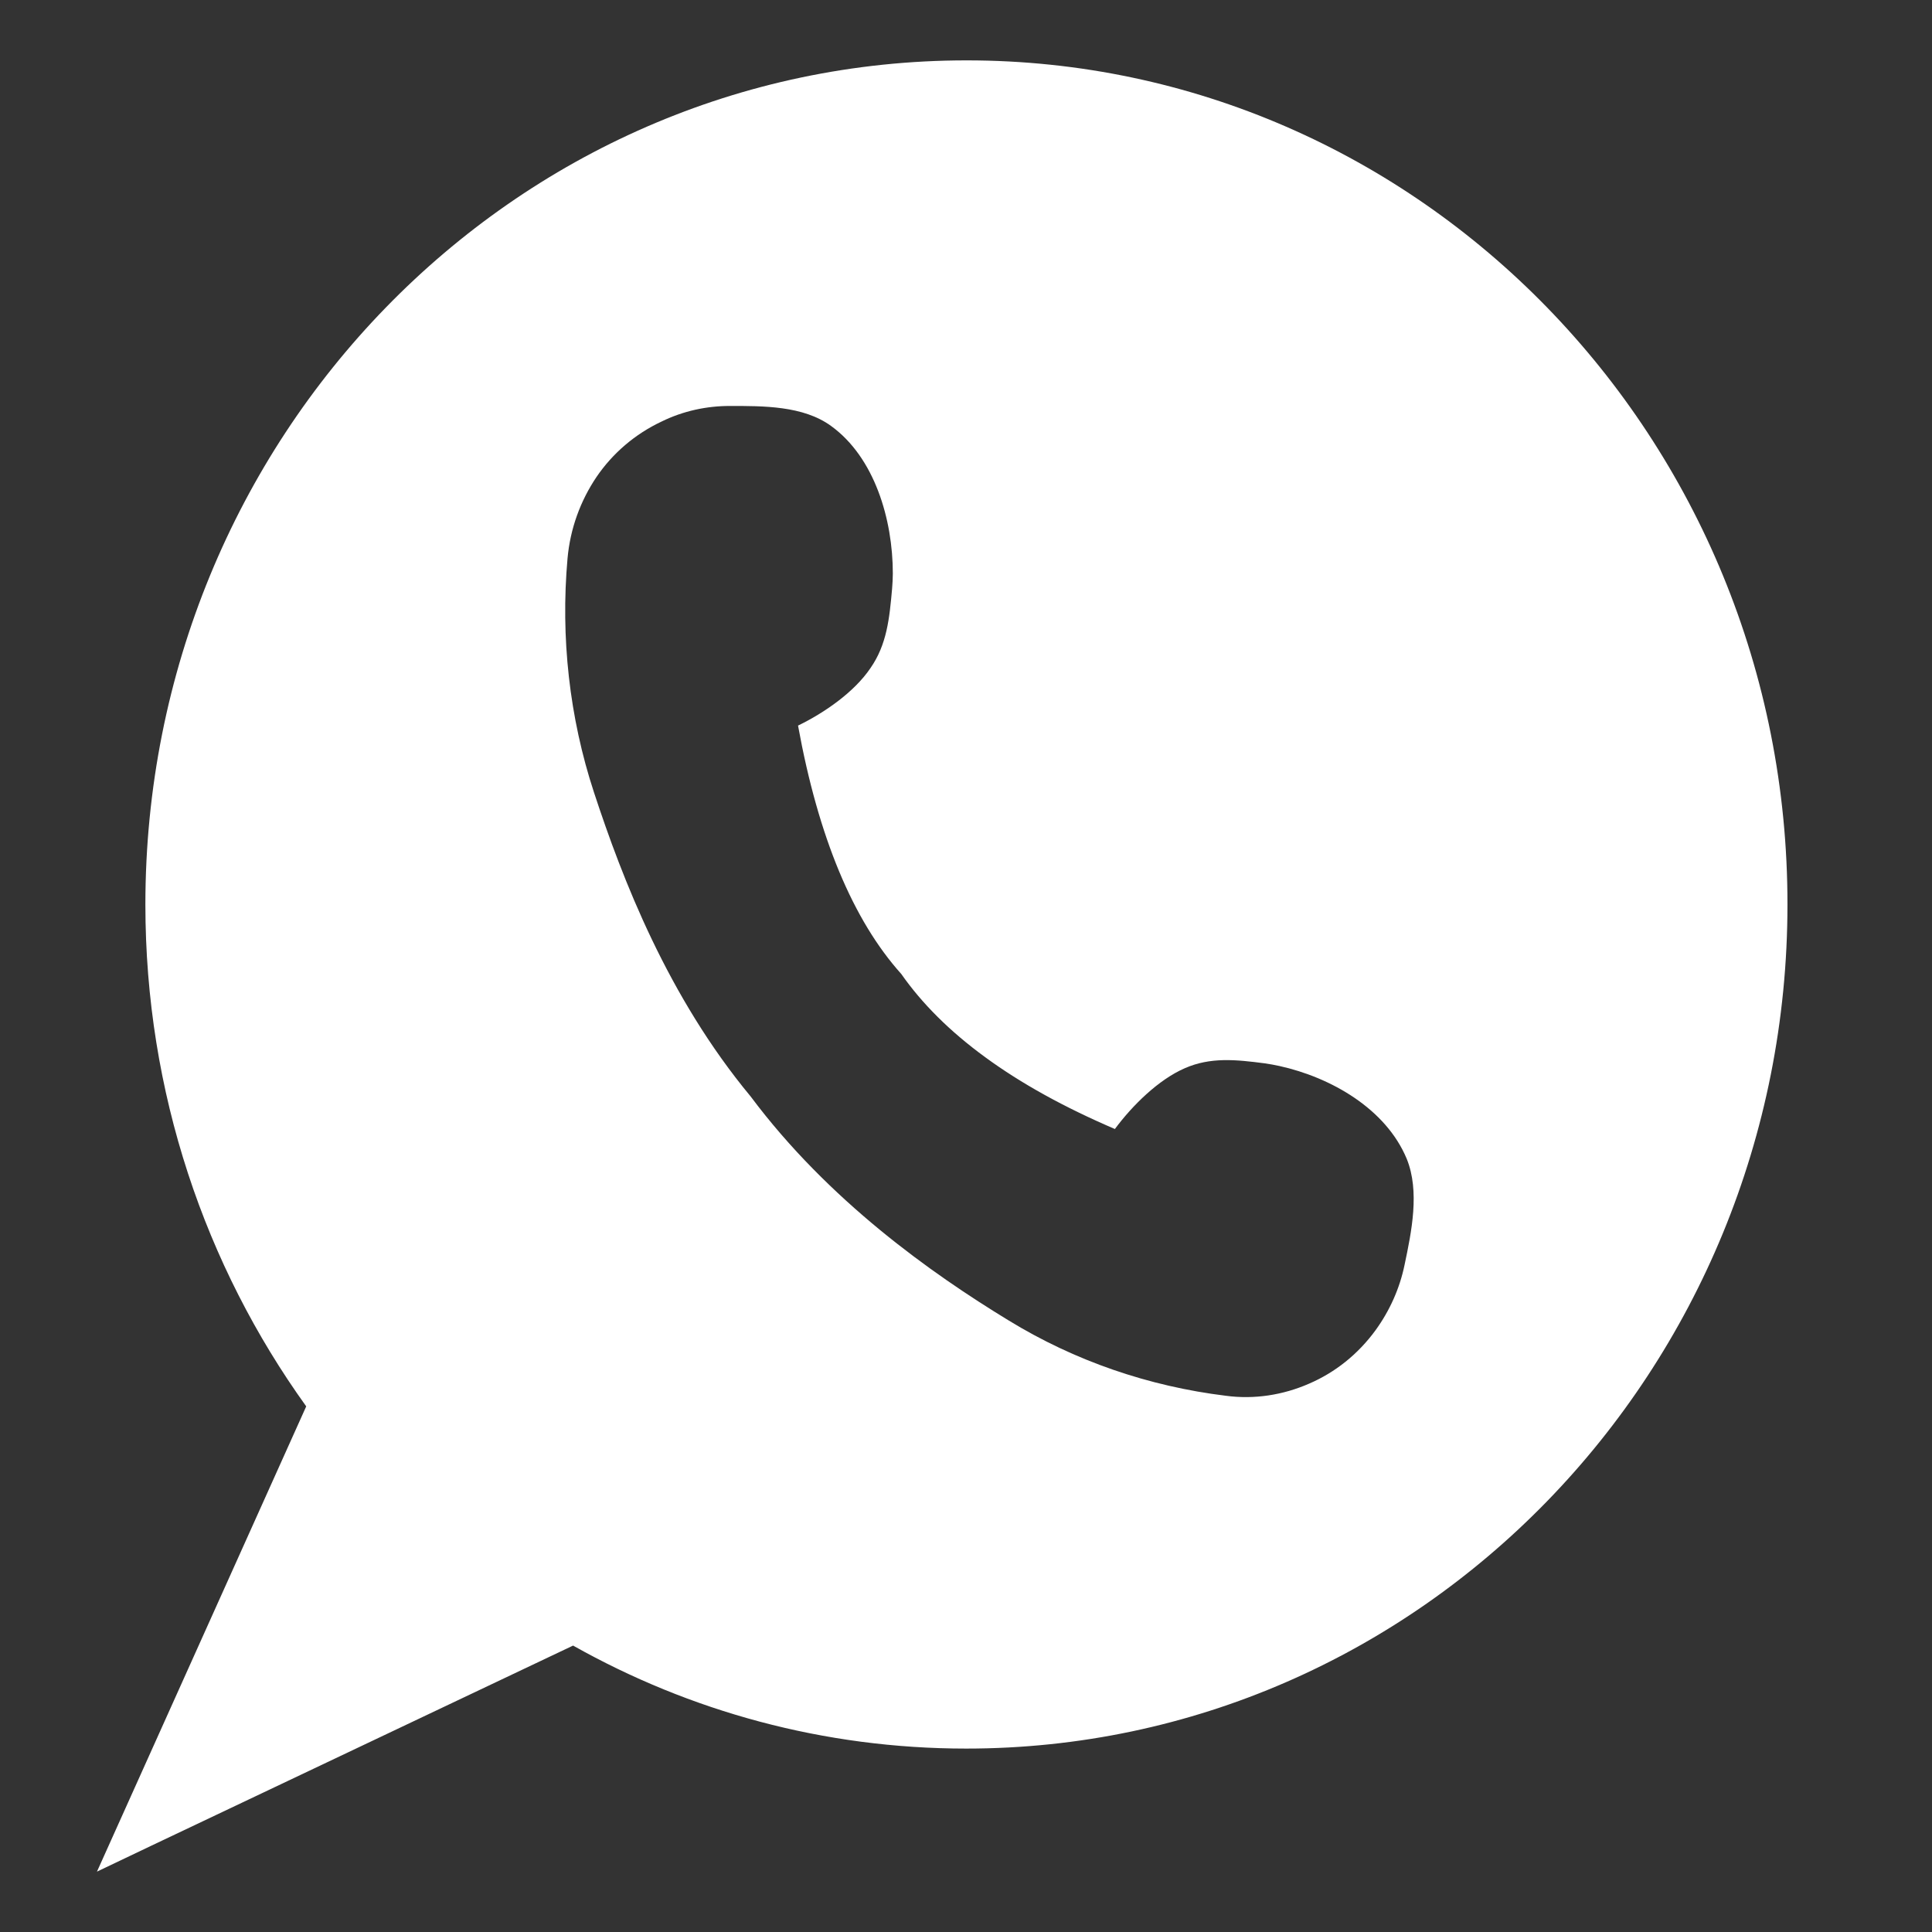 <svg width="16" height="16" viewBox="0 0 16 16" fill="none" xmlns="http://www.w3.org/2000/svg">
<rect x="0" y="0" width="16" height="16" fill="#333333" stroke="none"/>
<path d="M8.005 0.5C4.247 0.5 1.204 3.628 1.204 7.491C1.204 9.047 1.7 10.484 2.536 11.647L0.803 15.5L1.256 15.284L4.746 13.628C5.713 14.172 6.822 14.481 8.002 14.481C11.757 14.481 14.803 11.353 14.803 7.491C14.806 3.628 11.759 0.5 8.005 0.5ZM11.632 10.475C11.592 10.669 11.51 10.853 11.392 11.016C11.246 11.216 11.057 11.366 10.841 11.459C10.626 11.553 10.388 11.591 10.151 11.559C9.516 11.481 8.902 11.272 8.351 10.934C7.716 10.547 6.862 9.944 6.217 9.081C5.53 8.253 5.156 7.284 4.919 6.562C4.715 5.941 4.642 5.278 4.7 4.625C4.722 4.378 4.807 4.147 4.94 3.95C5.074 3.753 5.26 3.594 5.479 3.491C5.658 3.403 5.852 3.362 6.044 3.362C6.318 3.362 6.652 3.359 6.883 3.528C7.242 3.788 7.394 4.3 7.394 4.75C7.394 4.791 7.391 4.834 7.388 4.875C7.366 5.122 7.345 5.338 7.208 5.534C7.075 5.731 6.828 5.903 6.609 6.009C6.777 6.934 7.065 7.622 7.464 8.066C7.634 8.309 7.865 8.541 8.16 8.756C8.455 8.972 8.811 9.169 9.233 9.35C9.379 9.153 9.595 8.941 9.811 8.847C10.024 8.753 10.236 8.775 10.473 8.806C10.513 8.812 10.556 8.819 10.595 8.828C11.021 8.922 11.477 9.181 11.65 9.597C11.759 9.866 11.69 10.2 11.632 10.475Z" fill="white"/>
</svg>
